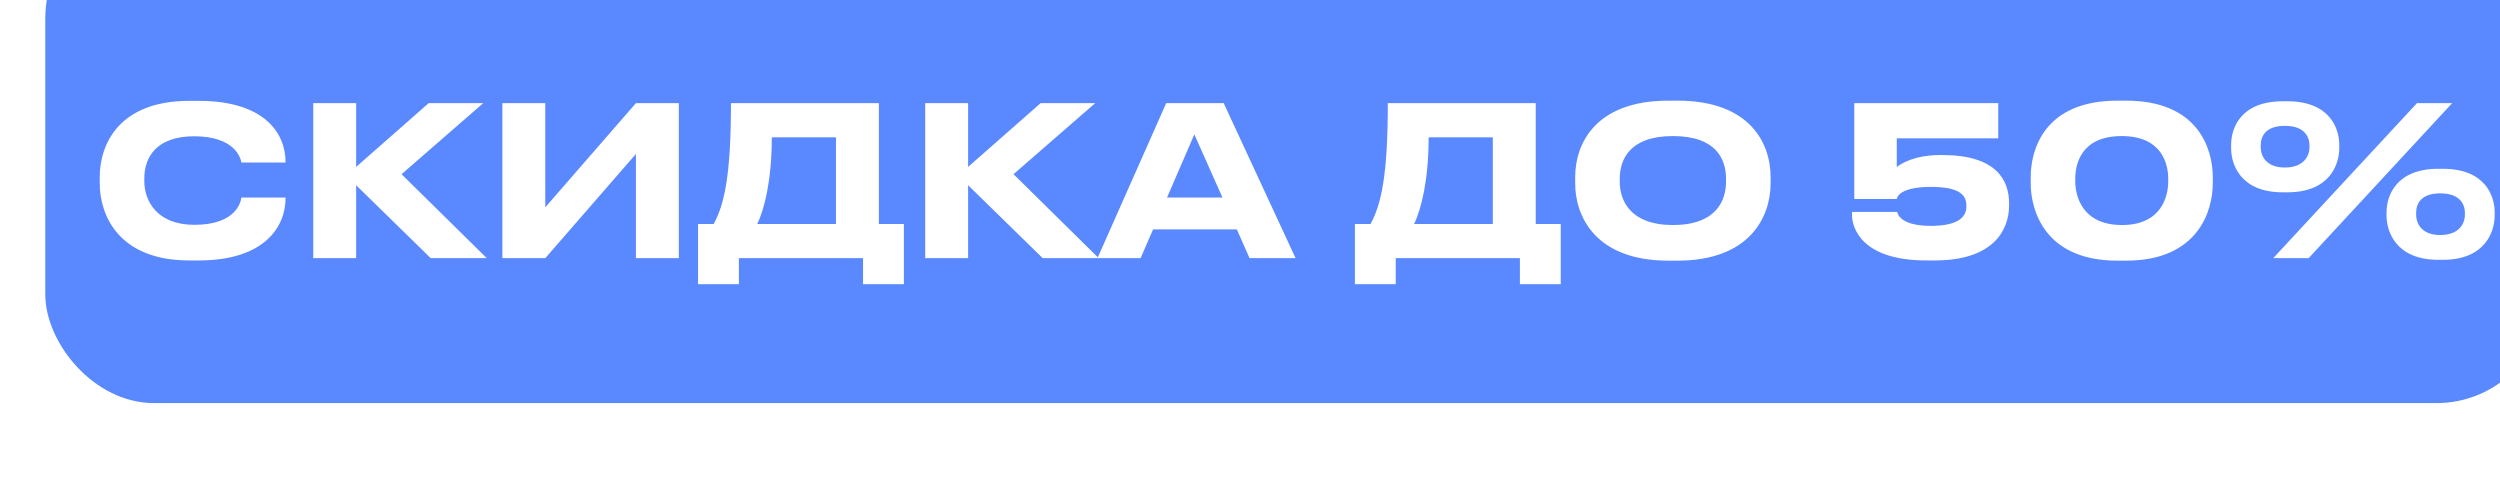 <?xml version="1.0" encoding="UTF-8"?> <svg xmlns="http://www.w3.org/2000/svg" width="552" height="109" viewBox="0 0 552 109" fill="none"> <g filter="url(#filter0_i_27796_5316)"> <g clip-path="url(#clip0_27796_5316)"> <rect width="552" height="109" rx="24" fill="#5988FF"></rect> <path d="M33.916 77.506H31.8C16.16 77.506 12.02 67.478 12.02 60.486V59.106C12.02 51.976 16.16 42.27 31.8 42.27H33.916C48.268 42.27 53.052 49.308 53.052 55.794V55.886H43.3C43.162 54.92 41.874 50.09 32.858 50.09C24.486 50.09 21.864 54.782 21.864 59.382V60.026C21.864 64.258 24.578 69.64 32.904 69.64C42.012 69.64 43.162 64.718 43.3 63.614H53.052V63.752C53.052 70.008 48.452 77.506 33.916 77.506ZM85.106 77L68.638 60.9V77H59.163V42.776H68.638V56.852L84.647 42.776H96.698L78.666 58.462L97.481 77H85.106ZM130.41 77V54L110.4 77H100.924V42.776H110.4V65.776L130.41 42.776H139.886V77H130.41ZM144.129 69.456H147.579C149.925 65.178 151.397 58.784 151.397 42.776H184.057V69.456H189.577V82.75H180.561V77H153.145V82.75H144.129V69.456ZM157.193 69.456H174.581V50.32H160.413C160.413 59.658 158.803 66.19 157.193 69.456ZM220.228 77L203.76 60.9V77H194.284V42.776H203.76V56.852L219.768 42.776H231.82L213.788 58.462L232.602 77H220.228ZM259.919 63.614L253.709 49.676L247.683 63.614H259.919ZM265.899 77L263.093 70.652H244.601L241.841 77H232.319L247.499 42.776H260.195L276.065 77H265.899ZM289.162 69.456H292.612C294.958 65.178 296.43 58.784 296.43 42.776H329.09V69.456H334.61V82.75H325.594V77H298.178V82.75H289.162V69.456ZM302.226 69.456H319.614V50.32H305.446C305.446 59.658 303.836 66.19 302.226 69.456ZM358.361 42.224H360.385C376.393 42.224 380.947 51.608 380.947 59.106V60.486C380.947 67.846 376.393 77.552 360.385 77.552H358.361C342.353 77.552 337.799 67.846 337.799 60.486V59.106C337.799 51.654 342.353 42.224 358.361 42.224ZM371.103 60.118V59.474C371.103 55.242 369.033 50.044 359.373 50.044C349.805 50.044 347.643 55.242 347.643 59.474V60.118C347.643 64.258 349.943 69.686 359.373 69.686C368.987 69.686 371.103 64.258 371.103 60.118ZM417.182 77.506H415.342C401.036 77.506 398.92 70.284 398.92 67.432V66.788H408.902C409.04 67.57 410.052 69.87 416.354 69.87C422.288 69.87 424.174 67.938 424.174 65.638V65.362C424.174 62.924 422.426 61.268 416.354 61.268C410.236 61.268 408.948 63.062 408.81 63.936H399.426V42.776H431.212V50.55H408.81V56.898C409.178 56.53 412.26 54.23 418.424 54.23H418.884C430.798 54.23 433.604 59.796 433.604 64.856V65.408C433.604 70.606 430.338 77.506 417.182 77.506ZM457.515 42.224H459.447C475.501 42.224 478.583 53.034 478.583 59.106V60.486C478.583 66.466 475.409 77.552 459.447 77.552H457.515C441.507 77.552 438.379 66.466 438.379 60.486V59.106C438.379 52.896 441.507 42.224 457.515 42.224ZM468.739 60.072V59.428C468.739 56.346 467.451 50.044 458.481 50.044C449.419 50.044 448.223 56.346 448.223 59.428V60.072C448.223 63.2 449.695 69.686 458.527 69.686C467.359 69.686 468.739 63.2 468.739 60.072ZM495.053 62.464H494.041C484.611 62.464 482.633 56.208 482.633 52.758V51.93C482.633 48.434 484.611 42.362 494.041 42.362H495.053C504.483 42.362 506.507 48.434 506.507 51.93V52.758C506.507 56.208 504.483 62.464 495.053 62.464ZM523.665 42.776H531.439L499.745 77H491.925L523.665 42.776ZM499.929 52.528V52.16C499.929 49.906 498.549 47.79 494.501 47.79C490.407 47.79 489.165 49.906 489.165 52.16V52.436C489.165 54.598 490.499 56.99 494.501 56.99C498.549 56.99 499.929 54.552 499.929 52.528ZM529.369 77.368H528.403C518.973 77.368 516.949 71.066 516.949 67.616V66.834C516.949 63.338 518.973 57.266 528.403 57.266H529.369C538.799 57.266 540.823 63.338 540.823 66.834V67.616C540.823 71.066 538.799 77.368 529.369 77.368ZM528.817 62.694C524.723 62.694 523.481 64.81 523.481 67.018V67.34C523.481 69.502 524.815 71.894 528.817 71.894C532.865 71.894 534.245 69.456 534.245 67.432V67.018C534.245 64.81 532.865 62.694 528.817 62.694Z" fill="white"></path> </g> </g> <defs> <filter id="filter0_i_27796_5316" x="0" y="-20" width="562" height="129" filterUnits="userSpaceOnUse" color-interpolation-filters="sRGB"> <feFlood flood-opacity="0" result="BackgroundImageFix"></feFlood> <feBlend mode="normal" in="SourceGraphic" in2="BackgroundImageFix" result="shape"></feBlend> <feColorMatrix in="SourceAlpha" type="matrix" values="0 0 0 0 0 0 0 0 0 0 0 0 0 0 0 0 0 0 127 0" result="hardAlpha"></feColorMatrix> <feOffset dx="10" dy="-20"></feOffset> <feGaussianBlur stdDeviation="17.5"></feGaussianBlur> <feComposite in2="hardAlpha" operator="arithmetic" k2="-1" k3="1"></feComposite> <feColorMatrix type="matrix" values="0 0 0 0 0.467 0 0 0 0 0.808 0 0 0 0 1 0 0 0 0.7 0"></feColorMatrix> <feBlend mode="normal" in2="shape" result="effect1_innerShadow_27796_5316"></feBlend> </filter> <clipPath id="clip0_27796_5316"> <rect width="552" height="109" rx="24" fill="white"></rect> </clipPath> </defs> </svg> 